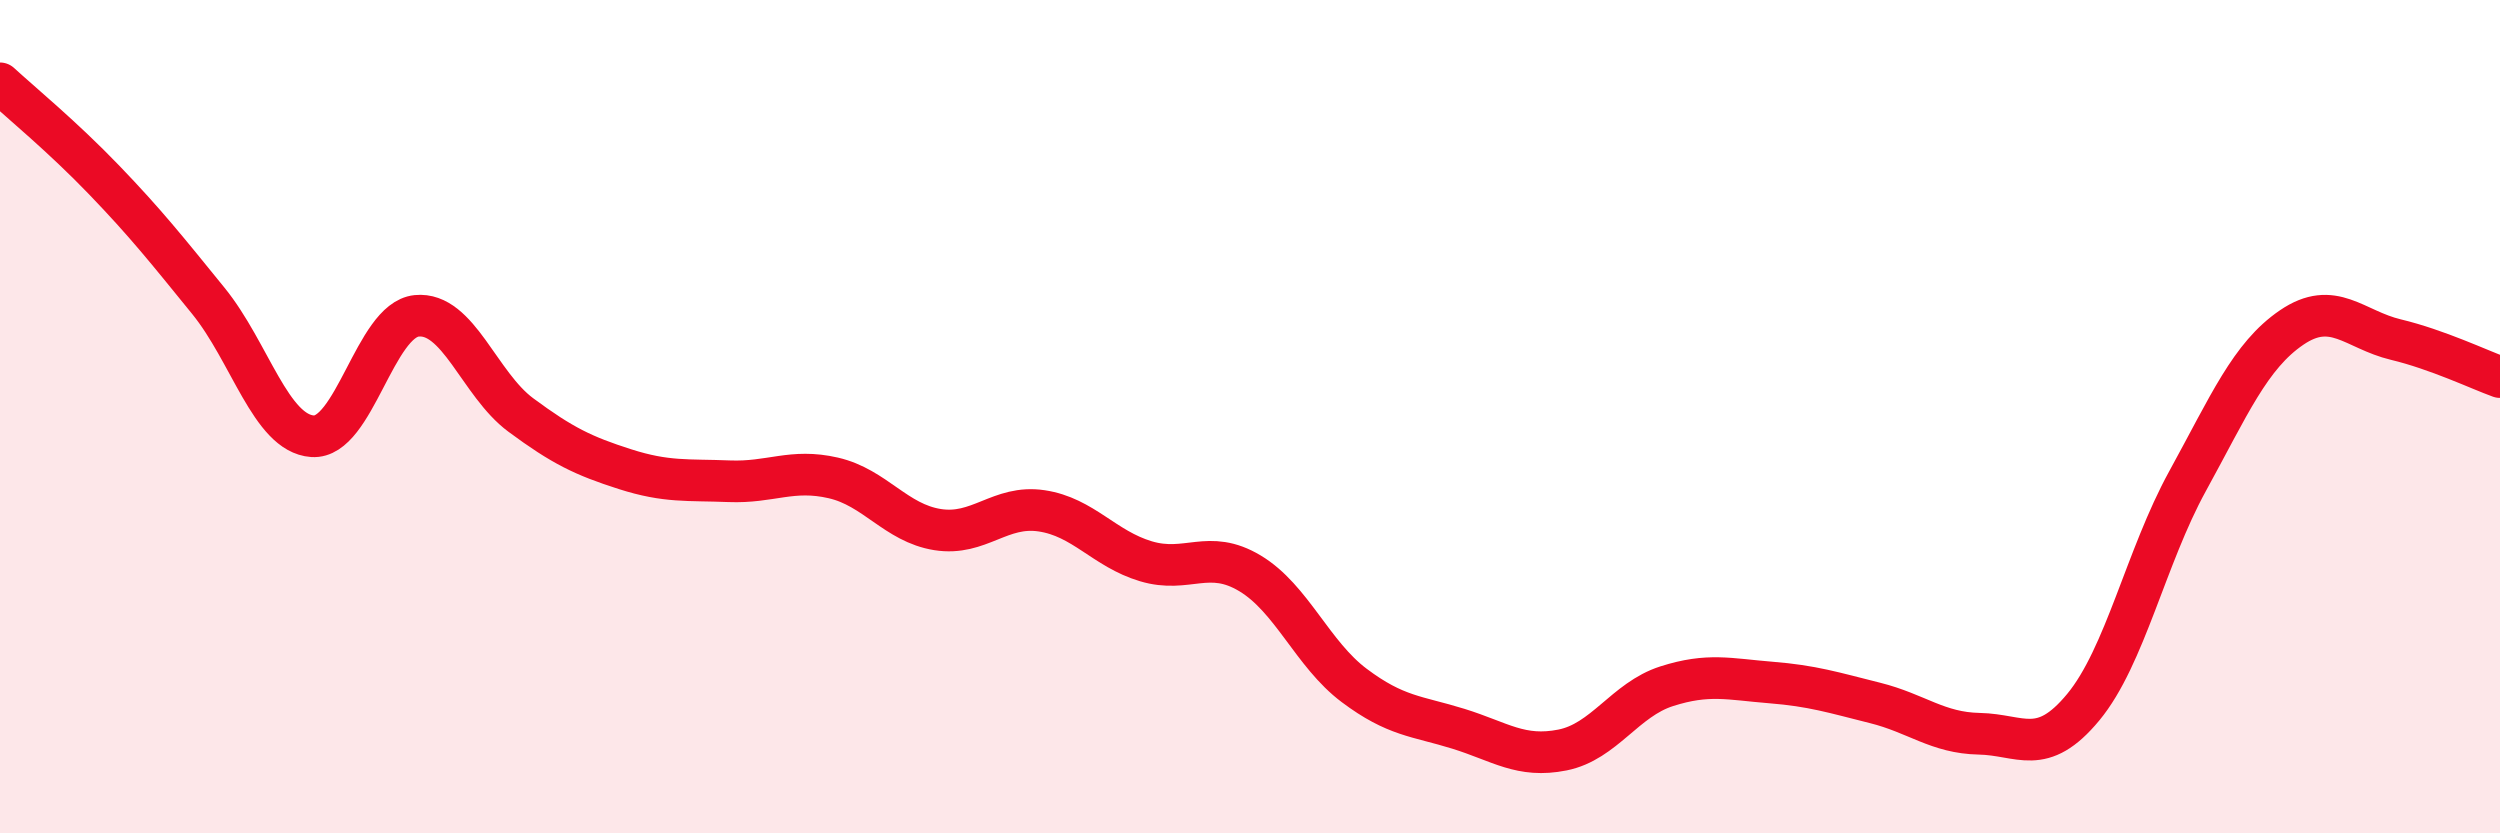 
    <svg width="60" height="20" viewBox="0 0 60 20" xmlns="http://www.w3.org/2000/svg">
      <path
        d="M 0,2 C 0.5,2.46 1.5,3.28 2.5,4.32 C 3.5,5.36 4,5.99 5,7.22 C 6,8.45 6.5,10.4 7.5,10.47 C 8.5,10.54 9,7.68 10,7.58 C 11,7.48 11.5,9.22 12.5,9.96 C 13.5,10.7 14,10.94 15,11.26 C 16,11.58 16.5,11.51 17.5,11.55 C 18.5,11.59 19,11.24 20,11.47 C 21,11.7 21.5,12.55 22.5,12.71 C 23.5,12.87 24,12.11 25,12.26 C 26,12.41 26.5,13.17 27.5,13.47 C 28.5,13.77 29,13.16 30,13.76 C 31,14.36 31.5,15.7 32.5,16.45 C 33.5,17.2 34,17.18 35,17.49 C 36,17.8 36.5,18.2 37.5,18 C 38.5,17.8 39,16.79 40,16.47 C 41,16.15 41.5,16.3 42.5,16.38 C 43.5,16.46 44,16.62 45,16.87 C 46,17.12 46.5,17.59 47.5,17.61 C 48.5,17.63 49,18.18 50,16.97 C 51,15.76 51.5,13.37 52.5,11.55 C 53.5,9.73 54,8.54 55,7.86 C 56,7.18 56.5,7.91 57.5,8.15 C 58.5,8.39 59.5,8.87 60,9.05L60 20L0 20Z"
        fill="#EB0A25"
        opacity="0.1"
        stroke-linecap="round"
        stroke-linejoin="round"
      />
      <path
        d="M 0,2 C 0.5,2.46 1.5,3.28 2.5,4.32 C 3.5,5.36 4,5.99 5,7.22 C 6,8.45 6.5,10.4 7.5,10.47 C 8.5,10.54 9,7.68 10,7.58 C 11,7.48 11.5,9.22 12.5,9.96 C 13.5,10.7 14,10.94 15,11.26 C 16,11.58 16.5,11.51 17.5,11.55 C 18.5,11.59 19,11.24 20,11.47 C 21,11.7 21.5,12.55 22.5,12.71 C 23.5,12.87 24,12.11 25,12.26 C 26,12.41 26.5,13.17 27.5,13.47 C 28.5,13.77 29,13.16 30,13.76 C 31,14.36 31.5,15.7 32.5,16.45 C 33.5,17.2 34,17.18 35,17.49 C 36,17.8 36.5,18.2 37.5,18 C 38.5,17.8 39,16.79 40,16.47 C 41,16.15 41.5,16.3 42.5,16.38 C 43.5,16.46 44,16.62 45,16.87 C 46,17.12 46.5,17.59 47.5,17.61 C 48.5,17.63 49,18.18 50,16.97 C 51,15.76 51.5,13.37 52.5,11.55 C 53.5,9.73 54,8.54 55,7.86 C 56,7.18 56.5,7.91 57.5,8.15 C 58.5,8.39 59.5,8.87 60,9.05"
        stroke="#EB0A25"
        stroke-width="1"
        fill="none"
        stroke-linecap="round"
        stroke-linejoin="round"
      />
    </svg>
  